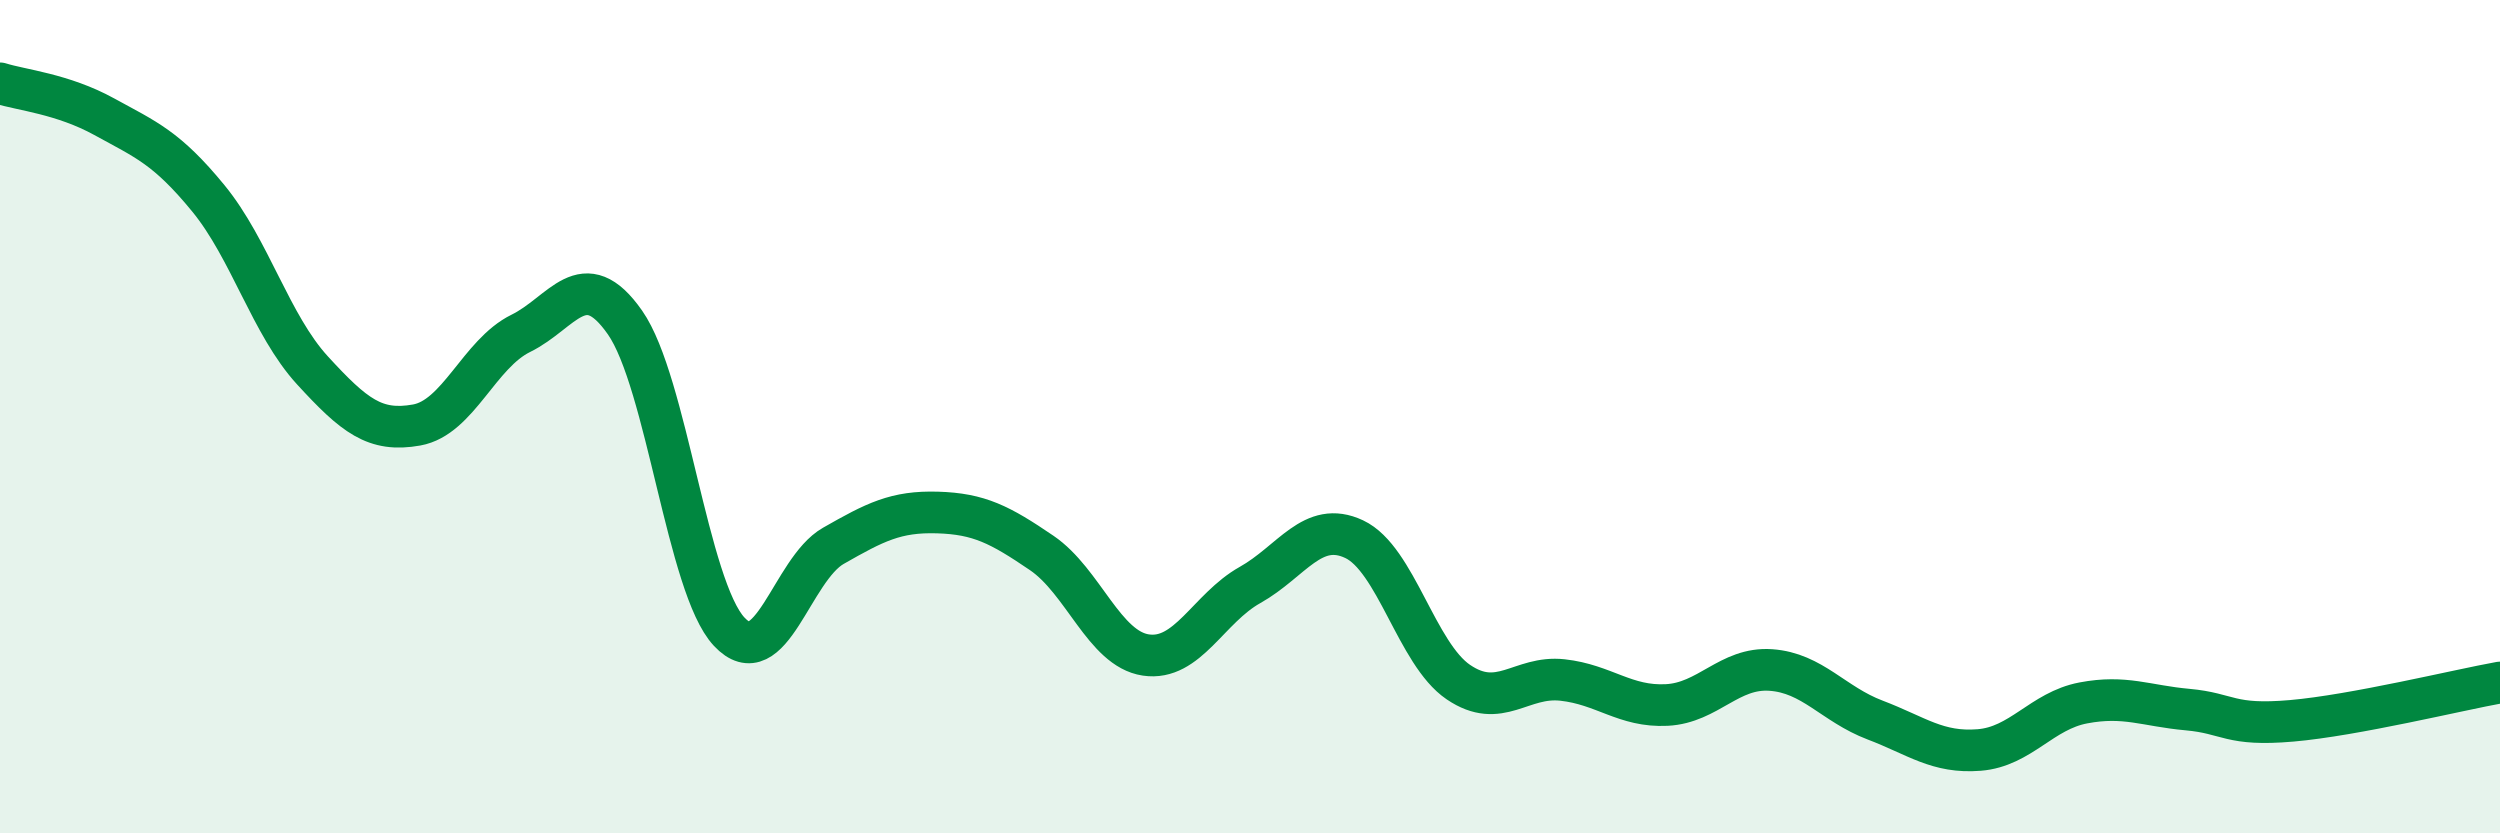 
    <svg width="60" height="20" viewBox="0 0 60 20" xmlns="http://www.w3.org/2000/svg">
      <path
        d="M 0,2 C 0.5,2.16 1.5,2.25 2.5,2.8 C 3.5,3.35 4,3.54 5,4.76 C 6,5.98 6.5,7.8 7.5,8.89 C 8.5,9.98 9,10.38 10,10.2 C 11,10.02 11.5,8.49 12.5,8 C 13.5,7.51 14,6.31 15,7.74 C 16,9.17 16.5,14.09 17.5,15.16 C 18.5,16.23 19,13.67 20,13.1 C 21,12.53 21.5,12.27 22.5,12.3 C 23.5,12.33 24,12.59 25,13.27 C 26,13.95 26.5,15.57 27.5,15.72 C 28.5,15.87 29,14.6 30,14.04 C 31,13.48 31.5,12.47 32.5,12.94 C 33.5,13.41 34,15.69 35,16.37 C 36,17.05 36.5,16.21 37.5,16.32 C 38.5,16.43 39,16.97 40,16.92 C 41,16.87 41.5,16.01 42.5,16.08 C 43.5,16.15 44,16.9 45,17.28 C 46,17.66 46.5,18.08 47.5,18 C 48.5,17.92 49,17.06 50,16.87 C 51,16.68 51.5,16.94 52.5,17.03 C 53.5,17.12 53.5,17.43 55,17.3 C 56.5,17.17 59,16.56 60,16.38L60 20L0 20Z"
        fill="#008740"
        opacity="0.1"
        stroke-linecap="round"
        stroke-linejoin="round"
      />
      <path
        d="M 0,2 C 0.5,2.16 1.5,2.25 2.5,2.8 C 3.5,3.35 4,3.54 5,4.76 C 6,5.98 6.5,7.8 7.5,8.89 C 8.5,9.98 9,10.38 10,10.2 C 11,10.02 11.5,8.49 12.5,8 C 13.5,7.51 14,6.31 15,7.74 C 16,9.17 16.5,14.09 17.5,15.16 C 18.5,16.23 19,13.67 20,13.1 C 21,12.53 21.5,12.27 22.5,12.3 C 23.5,12.33 24,12.59 25,13.27 C 26,13.95 26.5,15.57 27.5,15.72 C 28.5,15.87 29,14.6 30,14.04 C 31,13.48 31.5,12.47 32.5,12.94 C 33.5,13.41 34,15.69 35,16.37 C 36,17.05 36.5,16.21 37.5,16.32 C 38.5,16.43 39,16.97 40,16.92 C 41,16.87 41.5,16.01 42.5,16.08 C 43.5,16.15 44,16.9 45,17.28 C 46,17.66 46.5,18.08 47.5,18 C 48.5,17.92 49,17.06 50,16.87 C 51,16.68 51.5,16.94 52.5,17.03 C 53.5,17.12 53.5,17.43 55,17.3 C 56.5,17.17 59,16.56 60,16.38"
        stroke="#008740"
        stroke-width="1"
        fill="none"
        stroke-linecap="round"
        stroke-linejoin="round"
      />
    </svg>
  